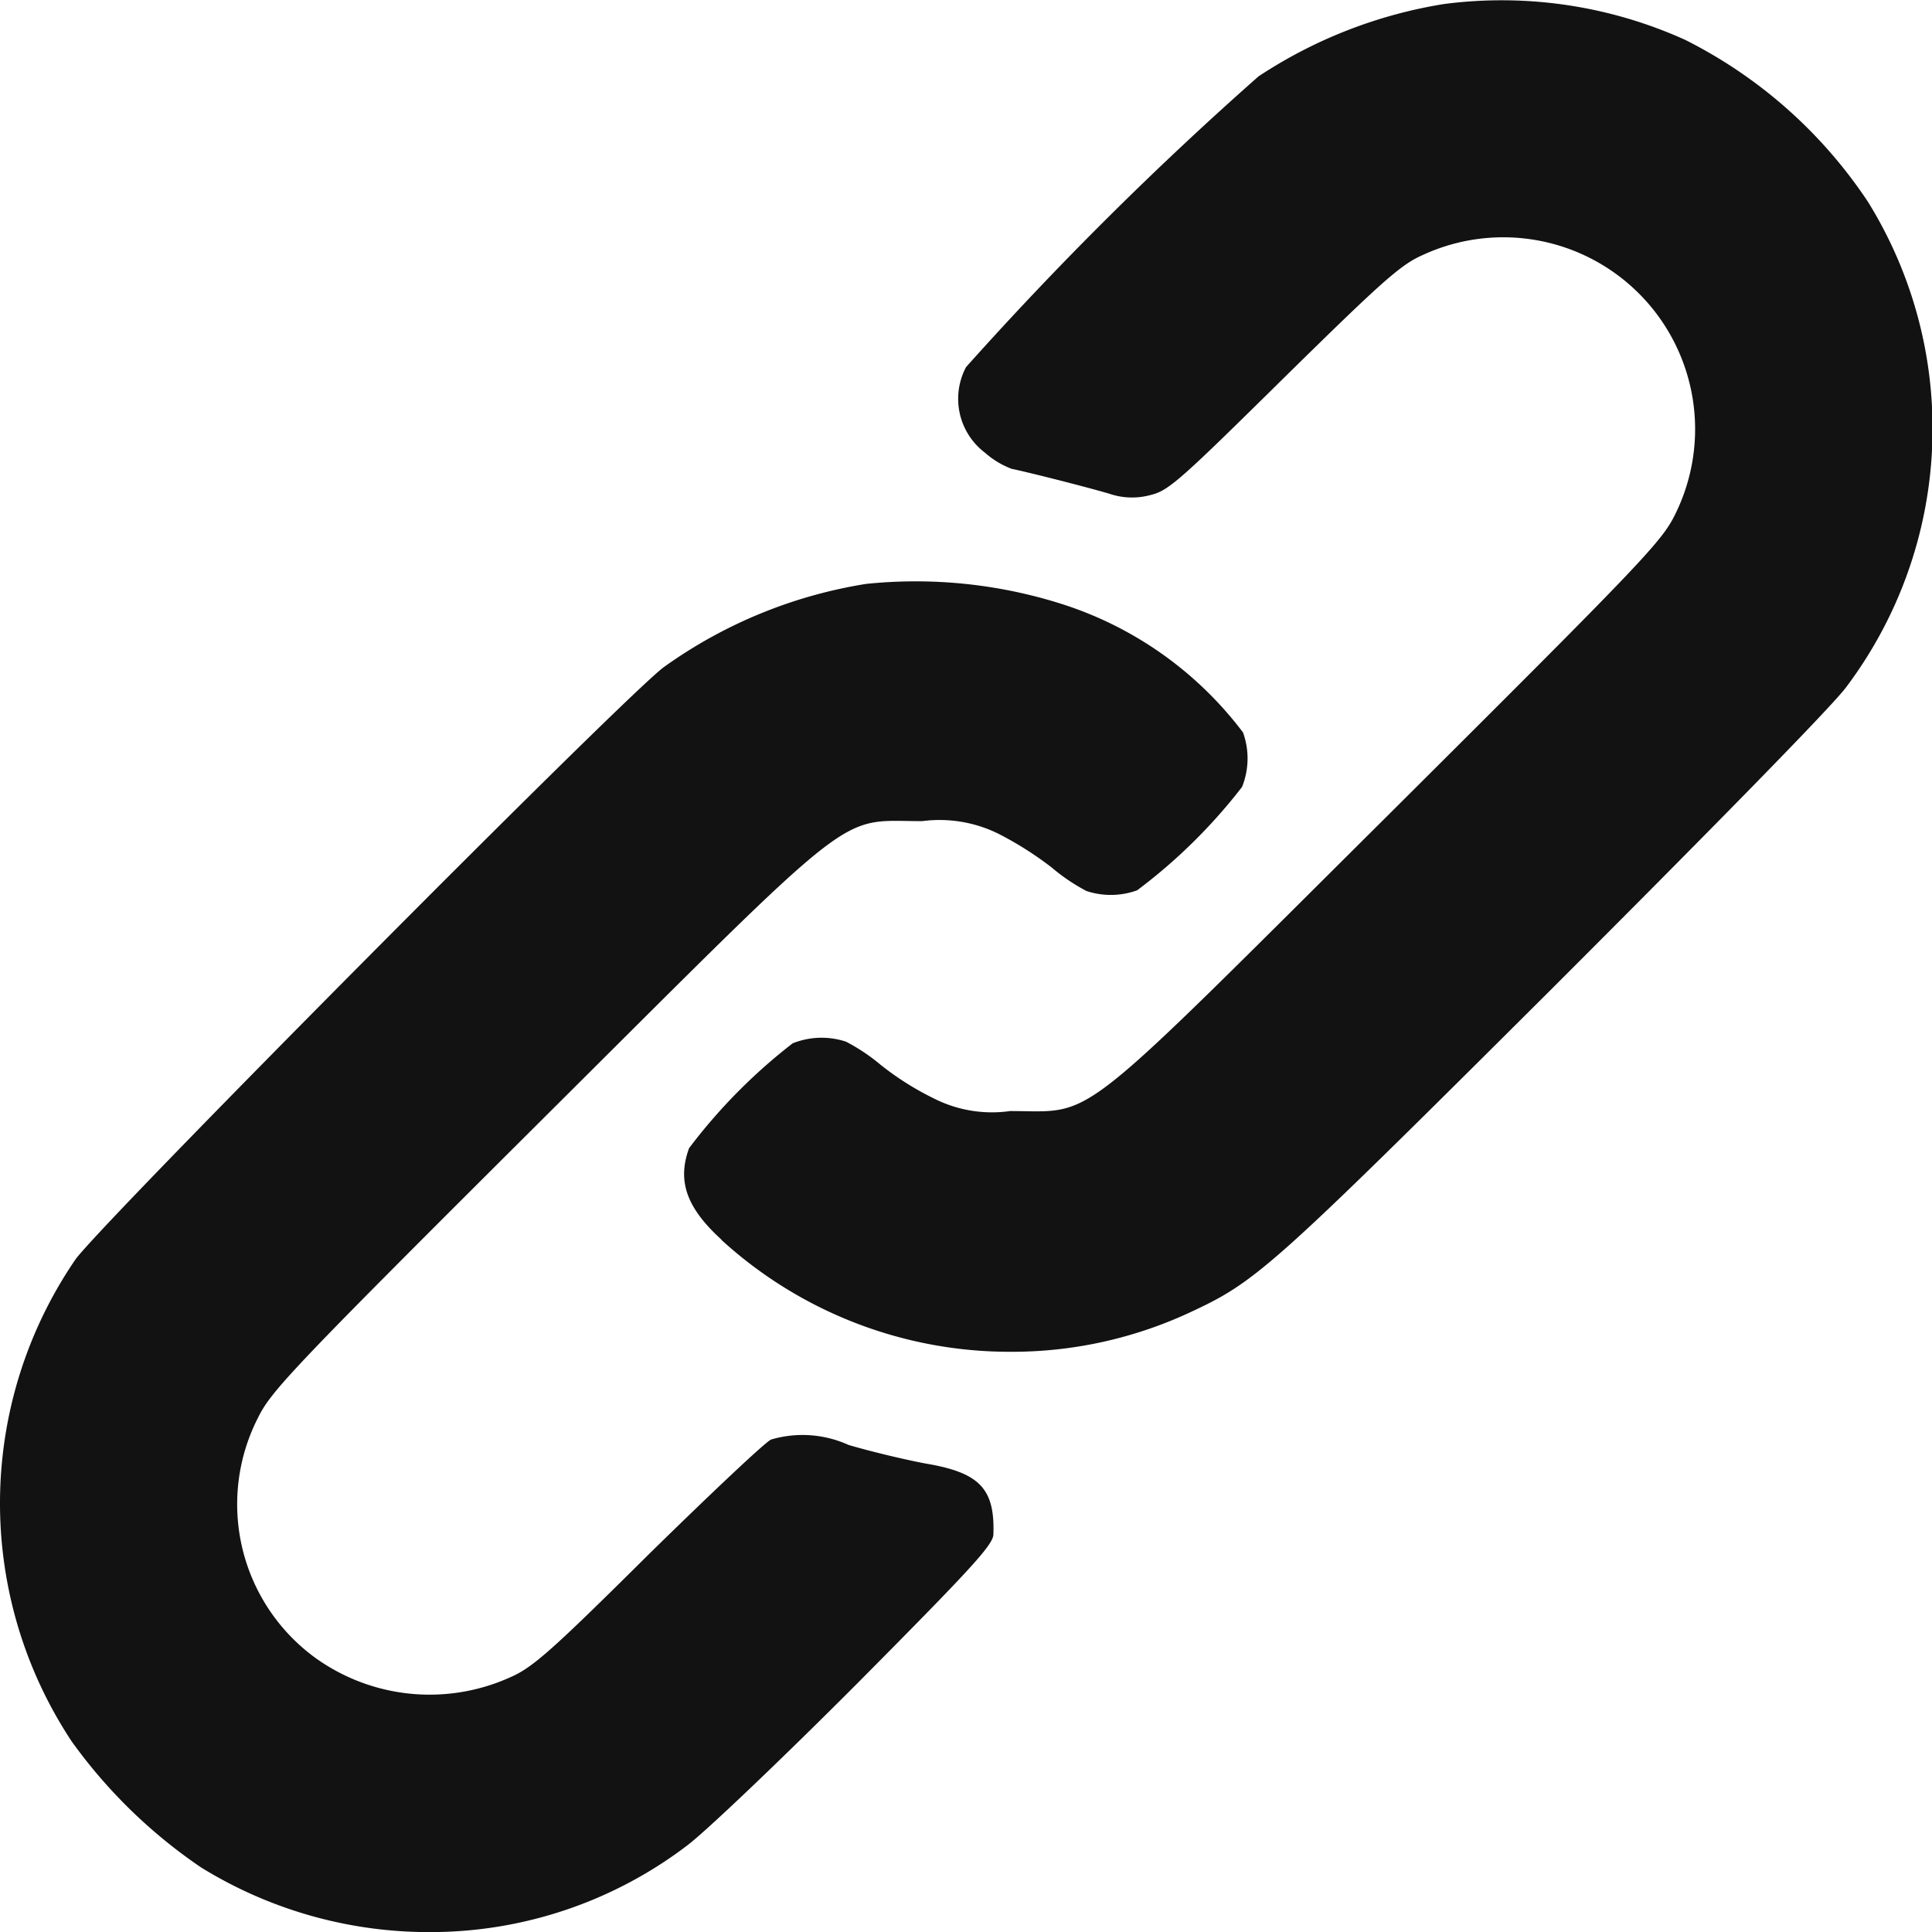 <svg xmlns="http://www.w3.org/2000/svg" width="19.999" height="20" viewBox="0 0 19.999 20">
  <path id="Union_3" data-name="Union 3" d="M2.082,19.331a5.33,5.33,0,0,1-1.34-1.305,4.467,4.467,0,0,1,.035-4.983c.213-.322,5.65-5.8,6.09-6.134a4.915,4.915,0,0,1,2.1-.865A5,5,0,0,1,11,6.255a3.791,3.791,0,0,1,1.867,1.327.792.792,0,0,1-.01.564,5.655,5.655,0,0,1-1.086,1.07.8.8,0,0,1-.525.007,1.989,1.989,0,0,1-.363-.246,3.566,3.566,0,0,0-.535-.34A1.376,1.376,0,0,0,9.545,8.5c-.891,0-.611-.218-3.908,3.064-2.629,2.619-2.83,2.833-2.969,3.117a1.967,1.967,0,0,0,.6,2.483,2.027,2.027,0,0,0,2.01.2c.232-.1.42-.264,1.441-1.278.65-.637,1.215-1.17,1.264-1.185a1.15,1.15,0,0,1,.8.056c.258.076.617.159.8.193.561.094.717.263.7.737-.008.111-.25.371-1.412,1.542-.773.775-1.562,1.527-1.756,1.673A4.389,4.389,0,0,1,4.441,20,4.487,4.487,0,0,1,2.082,19.331Zm5.385-6.5c-.365-.333-.457-.609-.334-.946A5.761,5.761,0,0,1,8.205,10.8a.805.805,0,0,1,.553-.017,1.979,1.979,0,0,1,.361.242,2.981,2.981,0,0,0,.537.34,1.33,1.33,0,0,0,.8.136c.895,0,.613.218,3.912-3.062C16.993,5.825,17.2,5.61,17.339,5.327a1.986,1.986,0,0,0-2.61-2.688c-.229.1-.42.271-1.437,1.271C12.227,4.96,12.1,5.078,11.914,5.123a.726.726,0,0,1-.436-.014c-.277-.08-.84-.222-1.006-.256a.887.887,0,0,1-.275-.166A.7.7,0,0,1,10,3.8,36.179,36.179,0,0,1,13.027.791,4.886,4.886,0,0,1,14.945.042a4.609,4.609,0,0,1,2.5.371,4.919,4.919,0,0,1,1.891,1.676,4.454,4.454,0,0,1-.223,5.021c-.145.2-1.471,1.548-3.062,3.138-2.93,2.919-3.049,3.02-3.75,3.345a4.364,4.364,0,0,1-1.83.4A4.425,4.425,0,0,1,7.467,12.834Z" transform="translate(0 0)" fill="#121212"/>
</svg>
